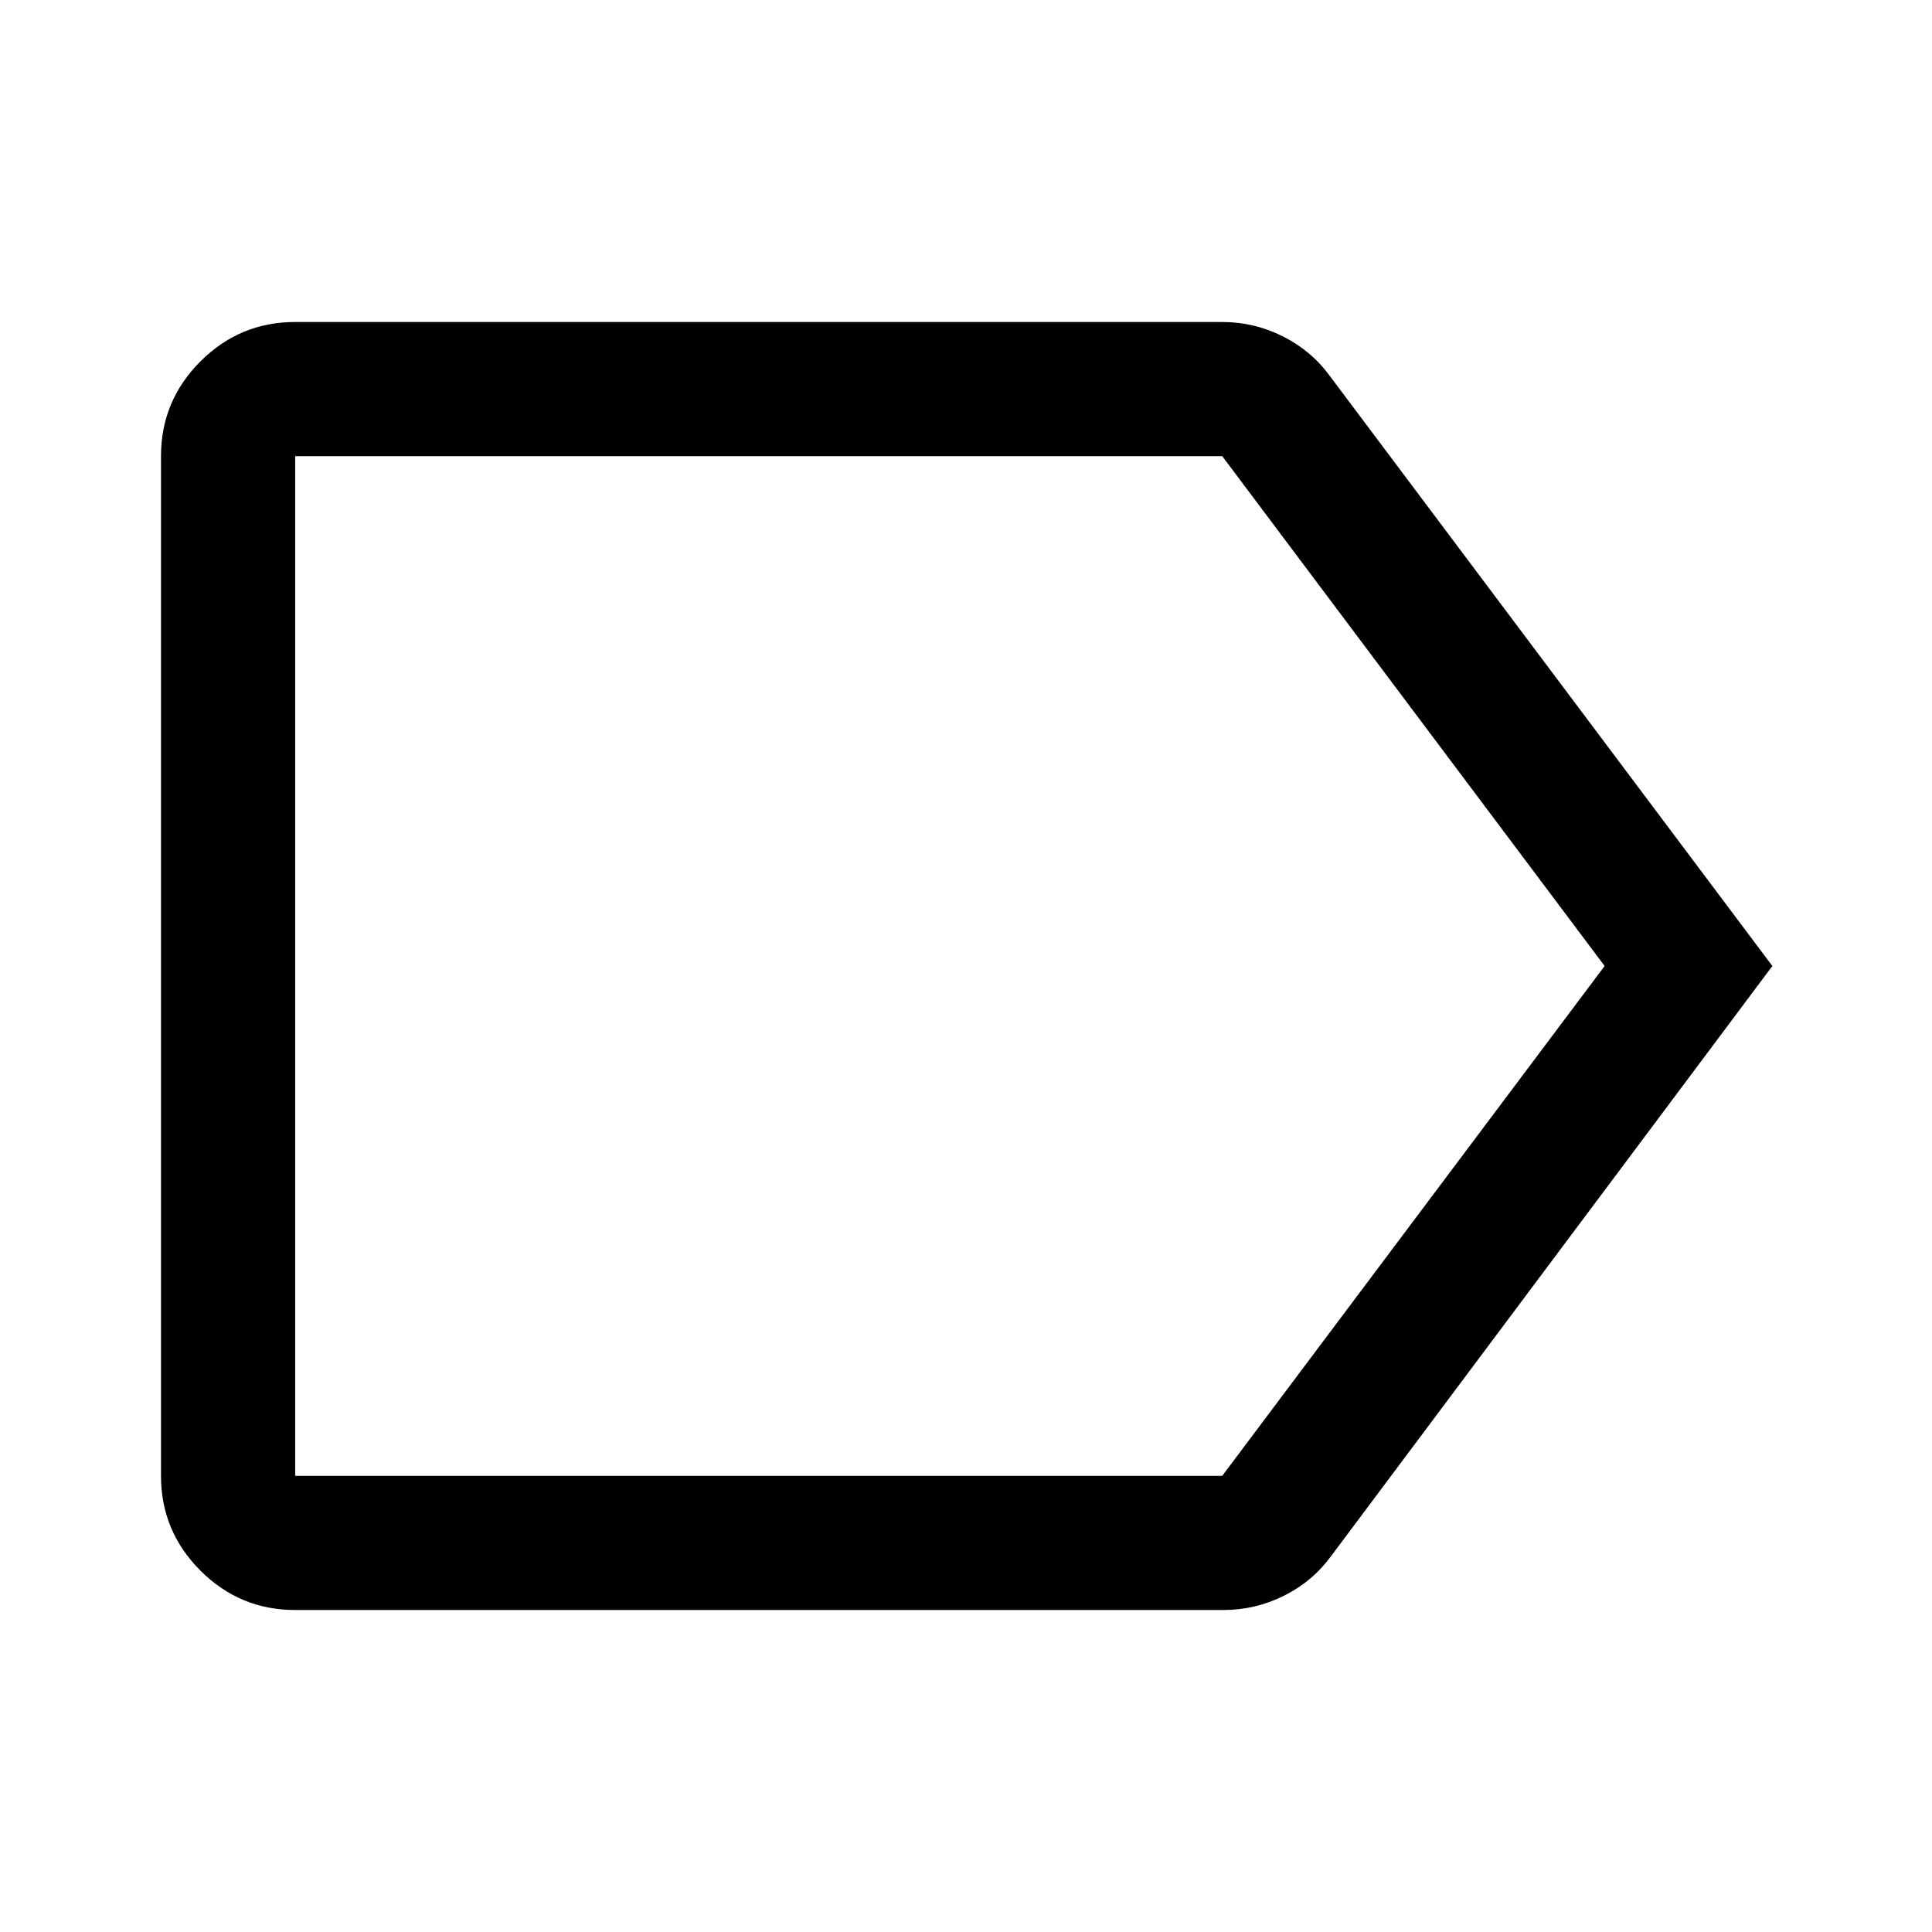 <svg xmlns="http://www.w3.org/2000/svg" height="40px" viewBox="0 -960 960 960" width="40px" fill="#000000"><path d="M146.67-160q-27.5 0-47.09-19.58Q80-199.17 80-226.67v-506.66q0-27.5 19.58-47.09Q119.17-800 146.67-800h460.66q15.84 0 30 7.08 14.17 7.09 23.34 19.59l220 293.33-219.34 293.33q-9.16 12.5-23.33 19.59-14.17 7.08-30 7.08H146.67Zm0-66.67h460.66l190-253.33-190-253.33H146.67v506.66ZM377.33-480Z"/></svg>